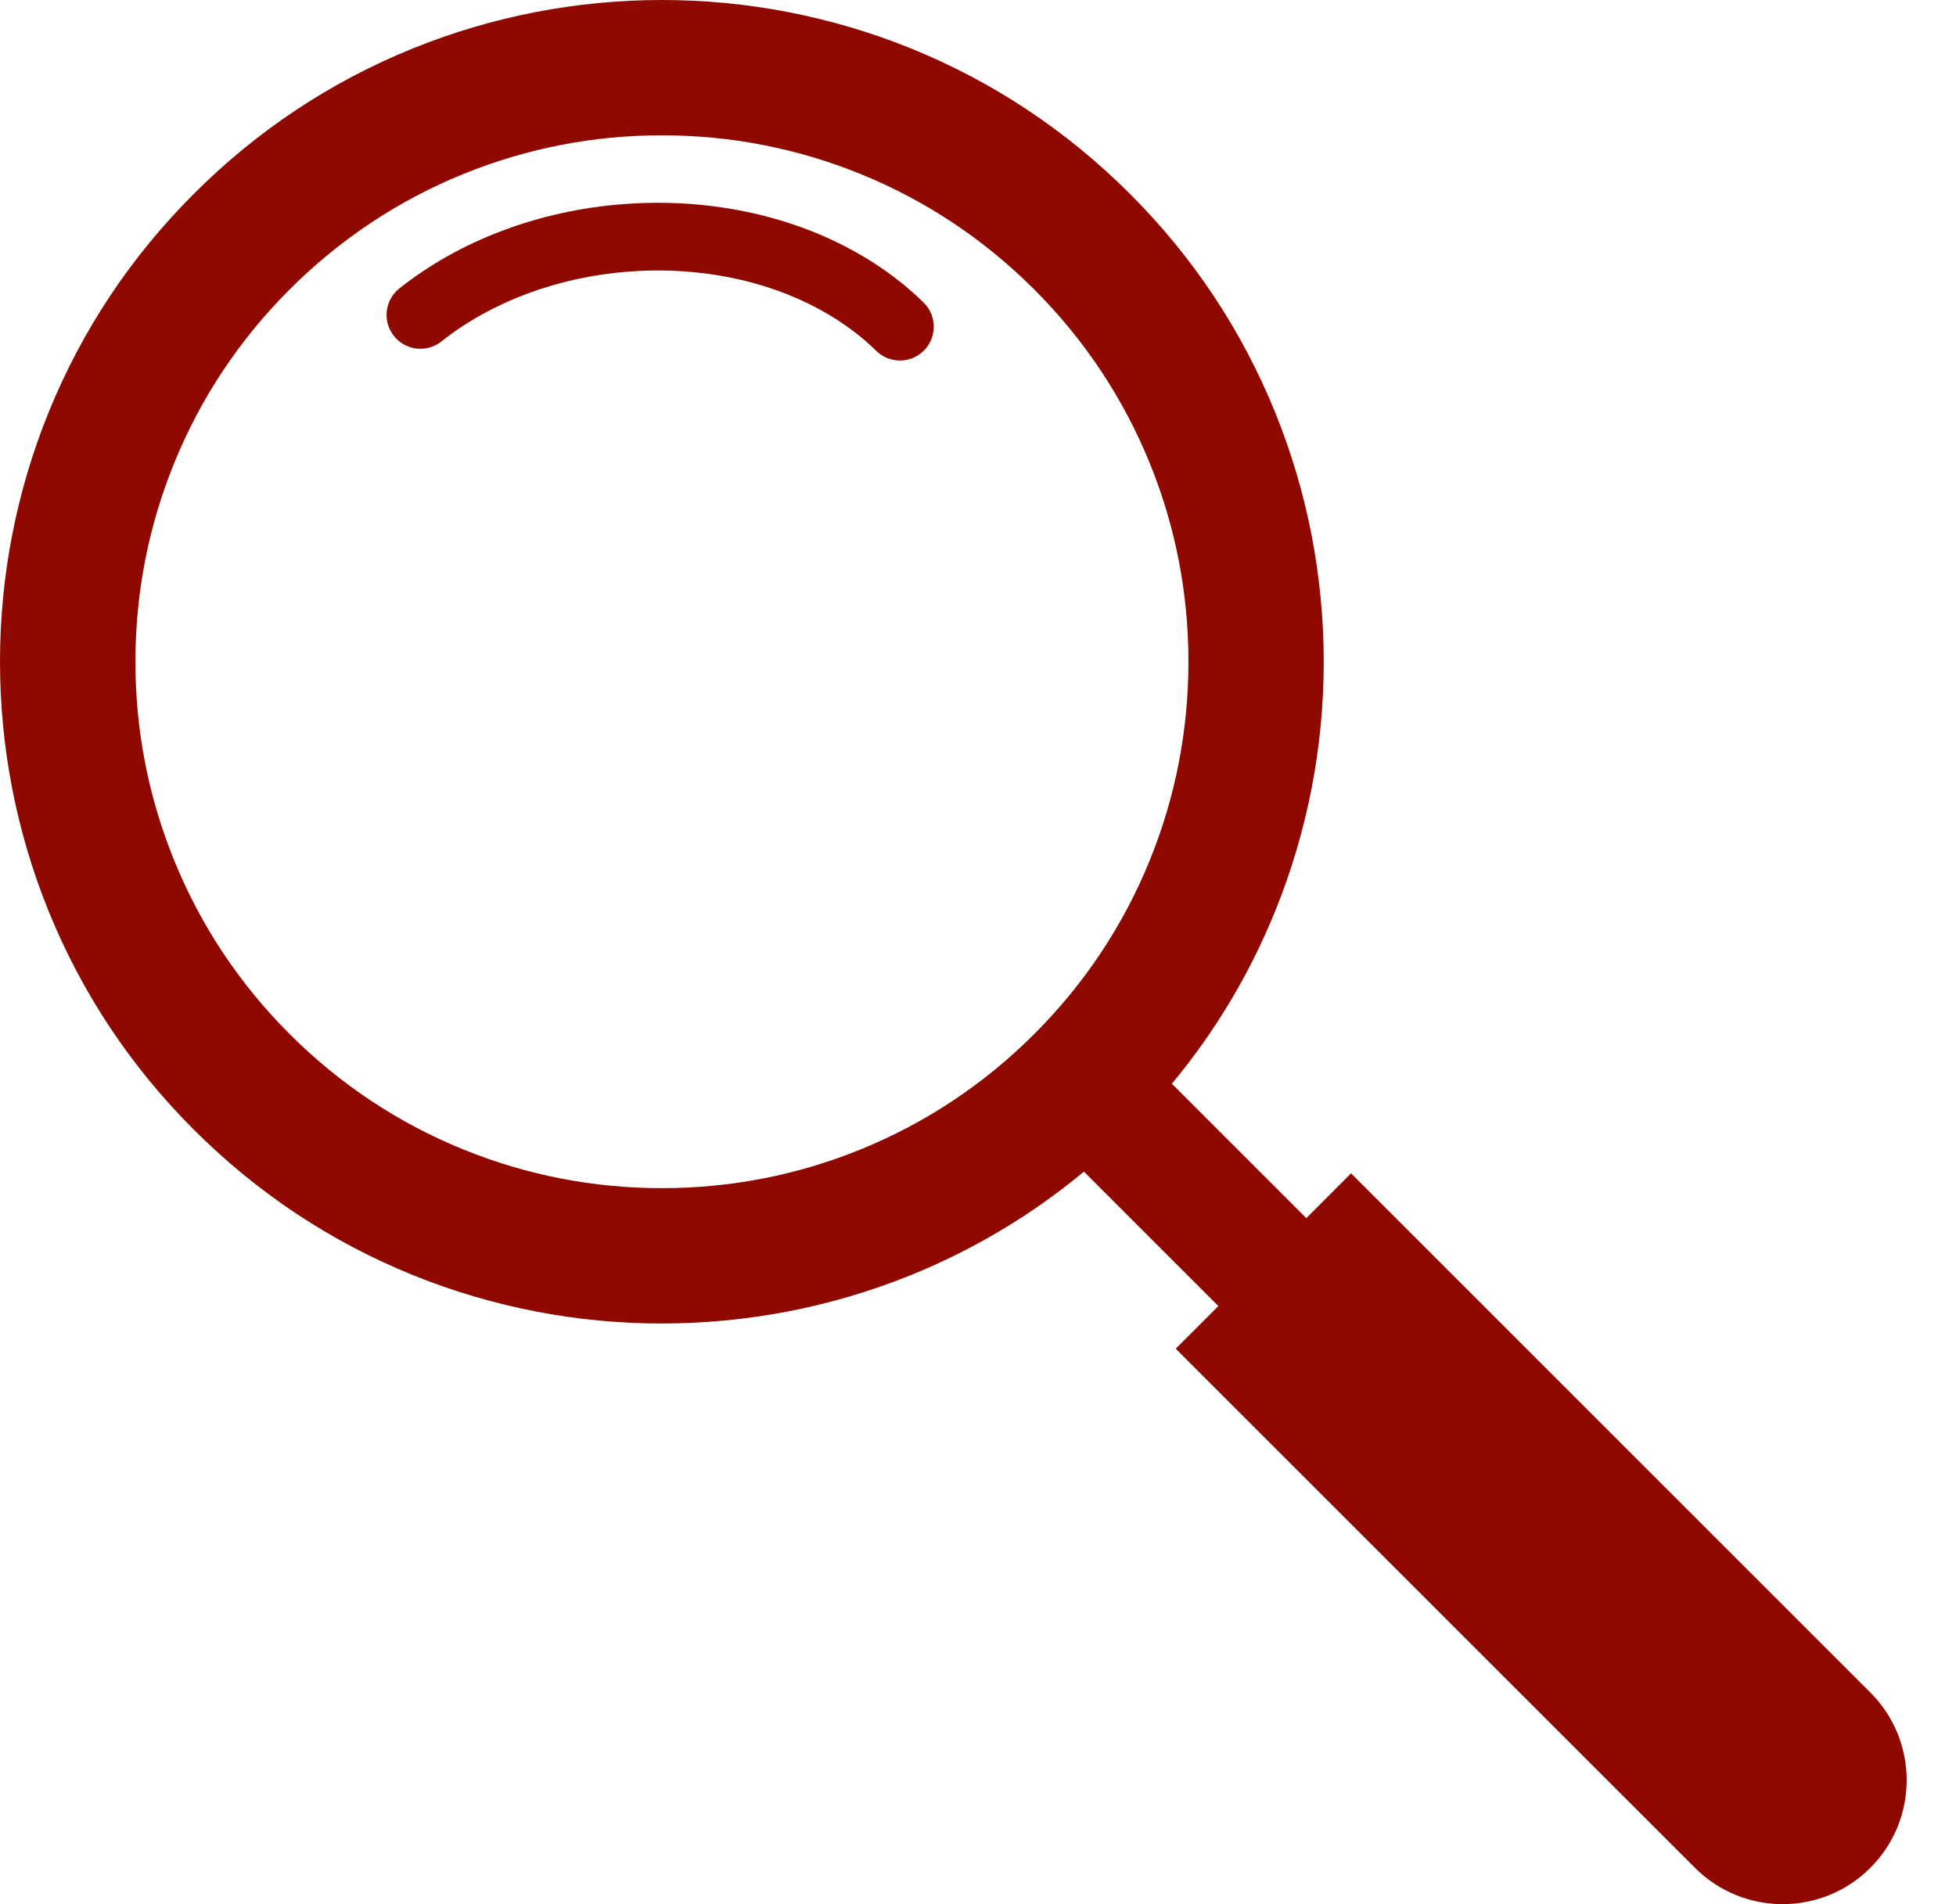 <svg width="38" height="37" viewBox="0 0 38 37" fill="none" xmlns="http://www.w3.org/2000/svg">
<g id="Group">
<path id="Vector" d="M17.697 0.941C16.931 0.63 16.129 0.393 15.314 0.235C14.507 0.078 13.681 0 12.858 0C12.036 0 11.211 0.079 10.403 0.235C9.589 0.393 8.787 0.63 8.02 0.941C6.424 1.588 4.992 2.538 3.766 3.766C2.538 4.993 1.588 6.424 0.941 8.02C0.63 8.786 0.393 9.588 0.235 10.403C0.078 11.21 0 12.036 0 12.858C0 13.681 0.079 14.506 0.235 15.314C0.393 16.128 0.63 16.93 0.941 17.697C1.588 19.293 2.538 20.725 3.766 21.951C4.993 23.178 6.424 24.129 8.02 24.776C8.786 25.087 9.588 25.324 10.403 25.482C11.21 25.639 12.036 25.717 12.858 25.717C13.681 25.717 14.506 25.637 15.314 25.482C16.128 25.324 16.93 25.087 17.697 24.776C18.92 24.28 20.047 23.606 21.058 22.766L23.67 25.378L22.841 26.207L32.929 36.294C33.87 37.235 35.395 37.235 36.336 36.294C37.277 35.353 37.277 33.828 36.336 32.887L26.248 22.799L25.378 23.67L22.766 21.058C23.607 20.047 24.281 18.92 24.776 17.697C25.087 16.931 25.324 16.129 25.482 15.314C25.639 14.507 25.717 13.681 25.717 12.858C25.717 12.036 25.637 11.211 25.482 10.403C25.324 9.589 25.087 8.787 24.776 8.02C24.129 6.424 23.179 4.992 21.951 3.766C20.724 2.539 19.293 1.588 17.697 0.941ZM22.34 9.008C22.837 10.233 23.088 11.529 23.088 12.858C23.088 14.188 22.837 15.483 22.34 16.709C21.826 17.977 21.069 19.116 20.093 20.092C19.117 21.068 17.977 21.825 16.71 22.338C15.485 22.836 14.189 23.087 12.86 23.087C11.53 23.087 10.235 22.836 9.009 22.338C7.741 21.825 6.602 21.068 5.626 20.092C4.649 19.114 3.893 17.976 3.38 16.709C2.882 15.483 2.631 14.188 2.631 12.858C2.631 11.529 2.882 10.233 3.38 9.008C3.893 7.74 4.65 6.601 5.626 5.625C6.602 4.649 7.742 3.892 9.009 3.378C10.235 2.881 11.53 2.629 12.86 2.629C14.189 2.629 15.485 2.881 16.71 3.378C17.978 3.892 19.117 4.649 20.093 5.625C21.07 6.602 21.826 7.741 22.34 9.008Z" fill="#900900"/>
<path id="Vector_2" d="M17.948 6.813C17.693 7.068 17.279 7.07 17.022 6.816C16.486 6.29 15.776 5.869 14.969 5.6C14.119 5.316 13.168 5.205 12.22 5.277C10.842 5.38 9.548 5.863 8.576 6.634C8.291 6.861 7.877 6.812 7.652 6.527C7.426 6.243 7.475 5.829 7.759 5.604C8.338 5.145 9.004 4.77 9.737 4.491C10.489 4.205 11.292 4.028 12.122 3.965C12.691 3.922 13.26 3.934 13.815 4.002C14.355 4.068 14.883 4.185 15.384 4.352C16.381 4.685 17.266 5.213 17.944 5.879C18.203 6.134 18.207 6.549 17.952 6.809C17.951 6.81 17.95 6.811 17.948 6.813Z" fill="#900900"/>
</g>
</svg>
